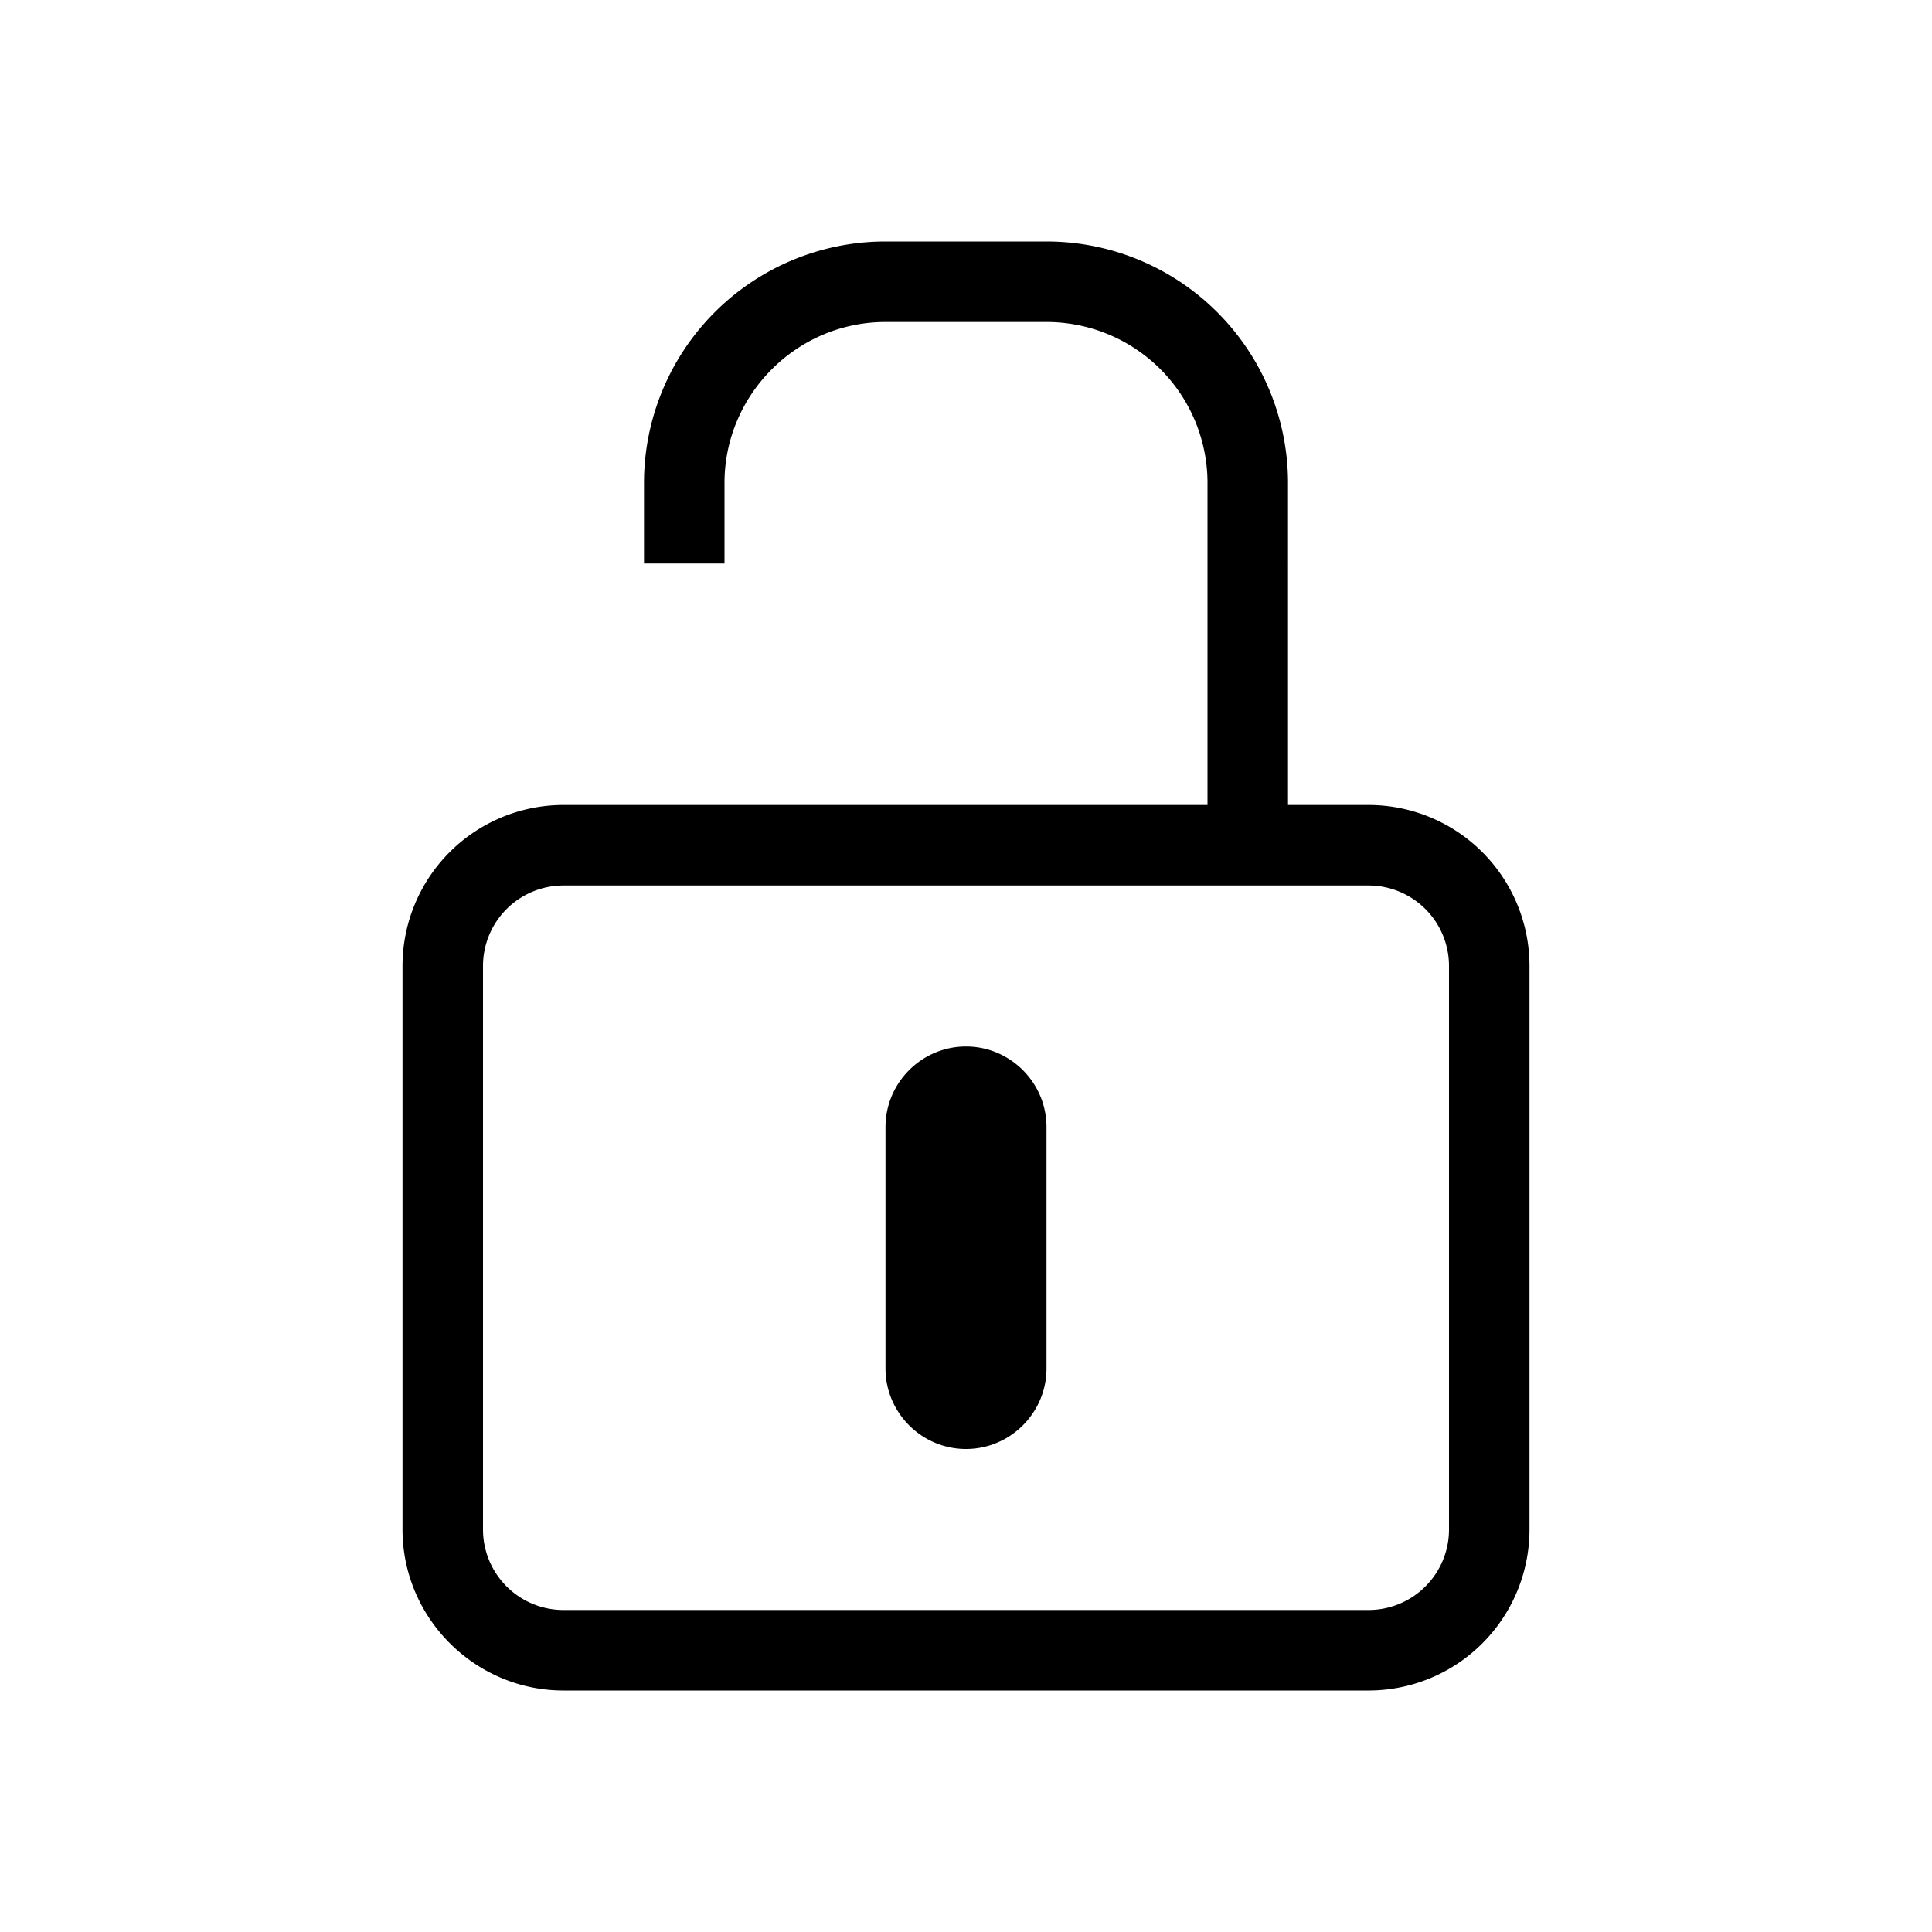 <svg xmlns="http://www.w3.org/2000/svg" viewBox="0 0 24 24" width="100%" height="100%"><path d="M17 10h-1V6a3 3 0 0 0-3-3h-2a3 3 0 0 0-3 3v1h1V6c0-1.1.9-2 2-2h2a2 2 0 0 1 2 2v4H7a2 2 0 0 0-2 2v7c0 1.1.9 2 2 2h10a2 2 0 0 0 2-2v-7a2 2 0 0 0-2-2m1 9a1 1 0 0 1-1 1H7a1 1 0 0 1-1-1v-7a1 1 0 0 1 1-1h10a1 1 0 0 1 1 1zm-5-5v3c0 .55-.45 1-1 1s-1-.45-1-1v-3c0-.55.45-1 1-1s1 .45 1 1"/></svg>
